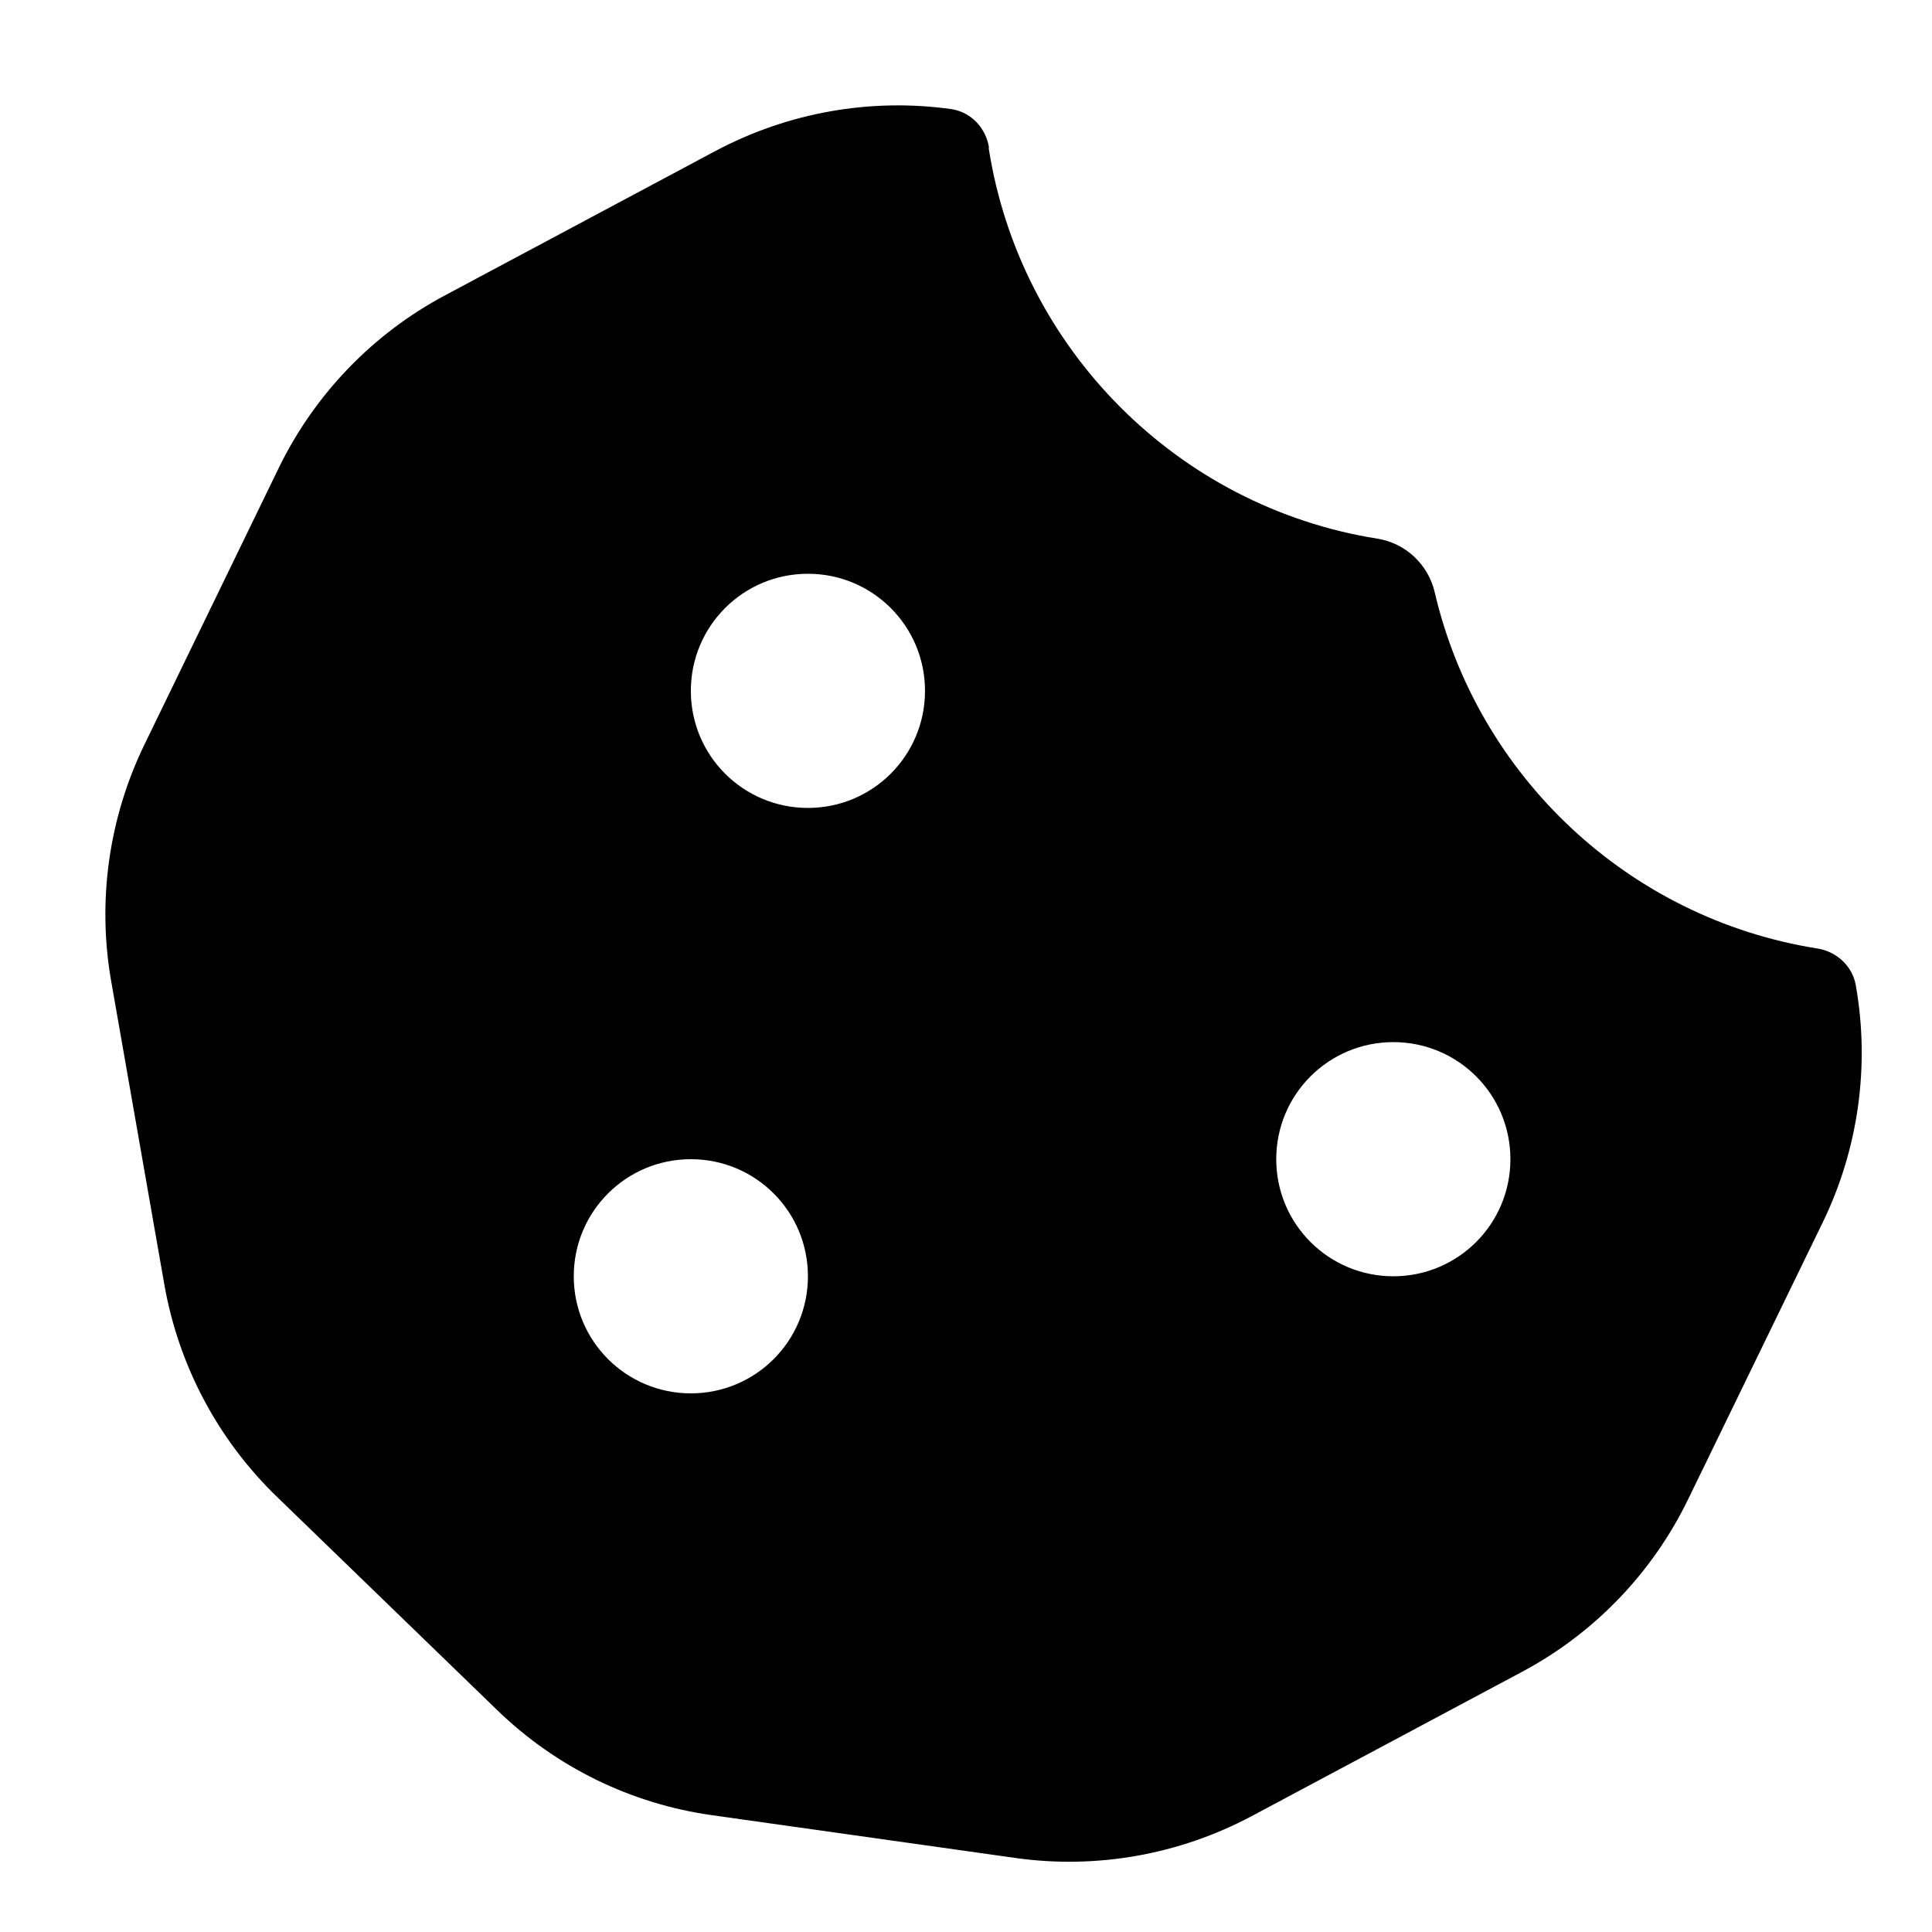 <?xml version="1.0" encoding="UTF-8"?>
<svg width="55px" height="55px" viewBox="0 0 55 55" version="1.1" xmlns="http://www.w3.org/2000/svg" xmlns:xlink="http://www.w3.org/1999/xlink">
    <title>ProofPoint-Snacks</title>
    <defs>
        <path d="M0,0 L55,0 L55,55 L0,55 L0,0 Z" id="path-1"></path>
    </defs>
    <g id="ProofPoint-Snacks" stroke="none" fill="none" xlink:href="#path-1" fill-rule="nonzero">
        <path d="M28.156,4.21 C28.072,3.648 27.645,3.19 27.083,3.106 C24.781,2.784 22.438,3.2 20.375,4.294 L12.668,8.408 C10.616,9.502 8.96,11.22 7.939,13.314 L4.116,21.188 C3.096,23.282 2.762,25.656 3.168,27.948 L4.679,36.572 C5.085,38.874 6.199,40.978 7.876,42.603 L14.157,48.686 C15.834,50.311 17.969,51.352 20.271,51.675 L28.916,52.894 C31.218,53.216 33.562,52.8 35.624,51.706 L43.332,47.592 C45.383,46.498 47.04,44.78 48.06,42.676 L51.883,34.812 C52.904,32.718 53.237,30.344 52.831,28.052 C52.737,27.5 52.279,27.083 51.727,27 C46.362,26.146 42.061,22.094 40.842,16.855 C40.655,16.064 40.009,15.459 39.207,15.334 C33.52,14.428 29.031,9.918 28.145,4.21 L28.156,4.21 Z M23,16.334 C24.844,16.334 26.333,17.824 26.333,19.667 C26.333,21.511 24.844,23 23,23 C21.156,23 19.667,21.511 19.667,19.667 C19.667,17.824 21.156,16.334 23,16.334 Z M16.334,36.333 C16.334,34.489 17.823,33 19.667,33 C21.511,33 23,34.489 23,36.333 C23,38.176 21.511,39.666 19.667,39.666 C17.823,39.666 16.334,38.176 16.334,36.333 Z M39.665,29.667 C41.509,29.667 42.998,31.156 42.998,33 C42.998,34.843 41.509,36.333 39.665,36.333 C37.822,36.333 36.332,34.843 36.332,33 C36.332,31.156 37.822,29.667 39.665,29.667 Z" id="Shape" fill="#000000"></path>
    </g>
</svg>